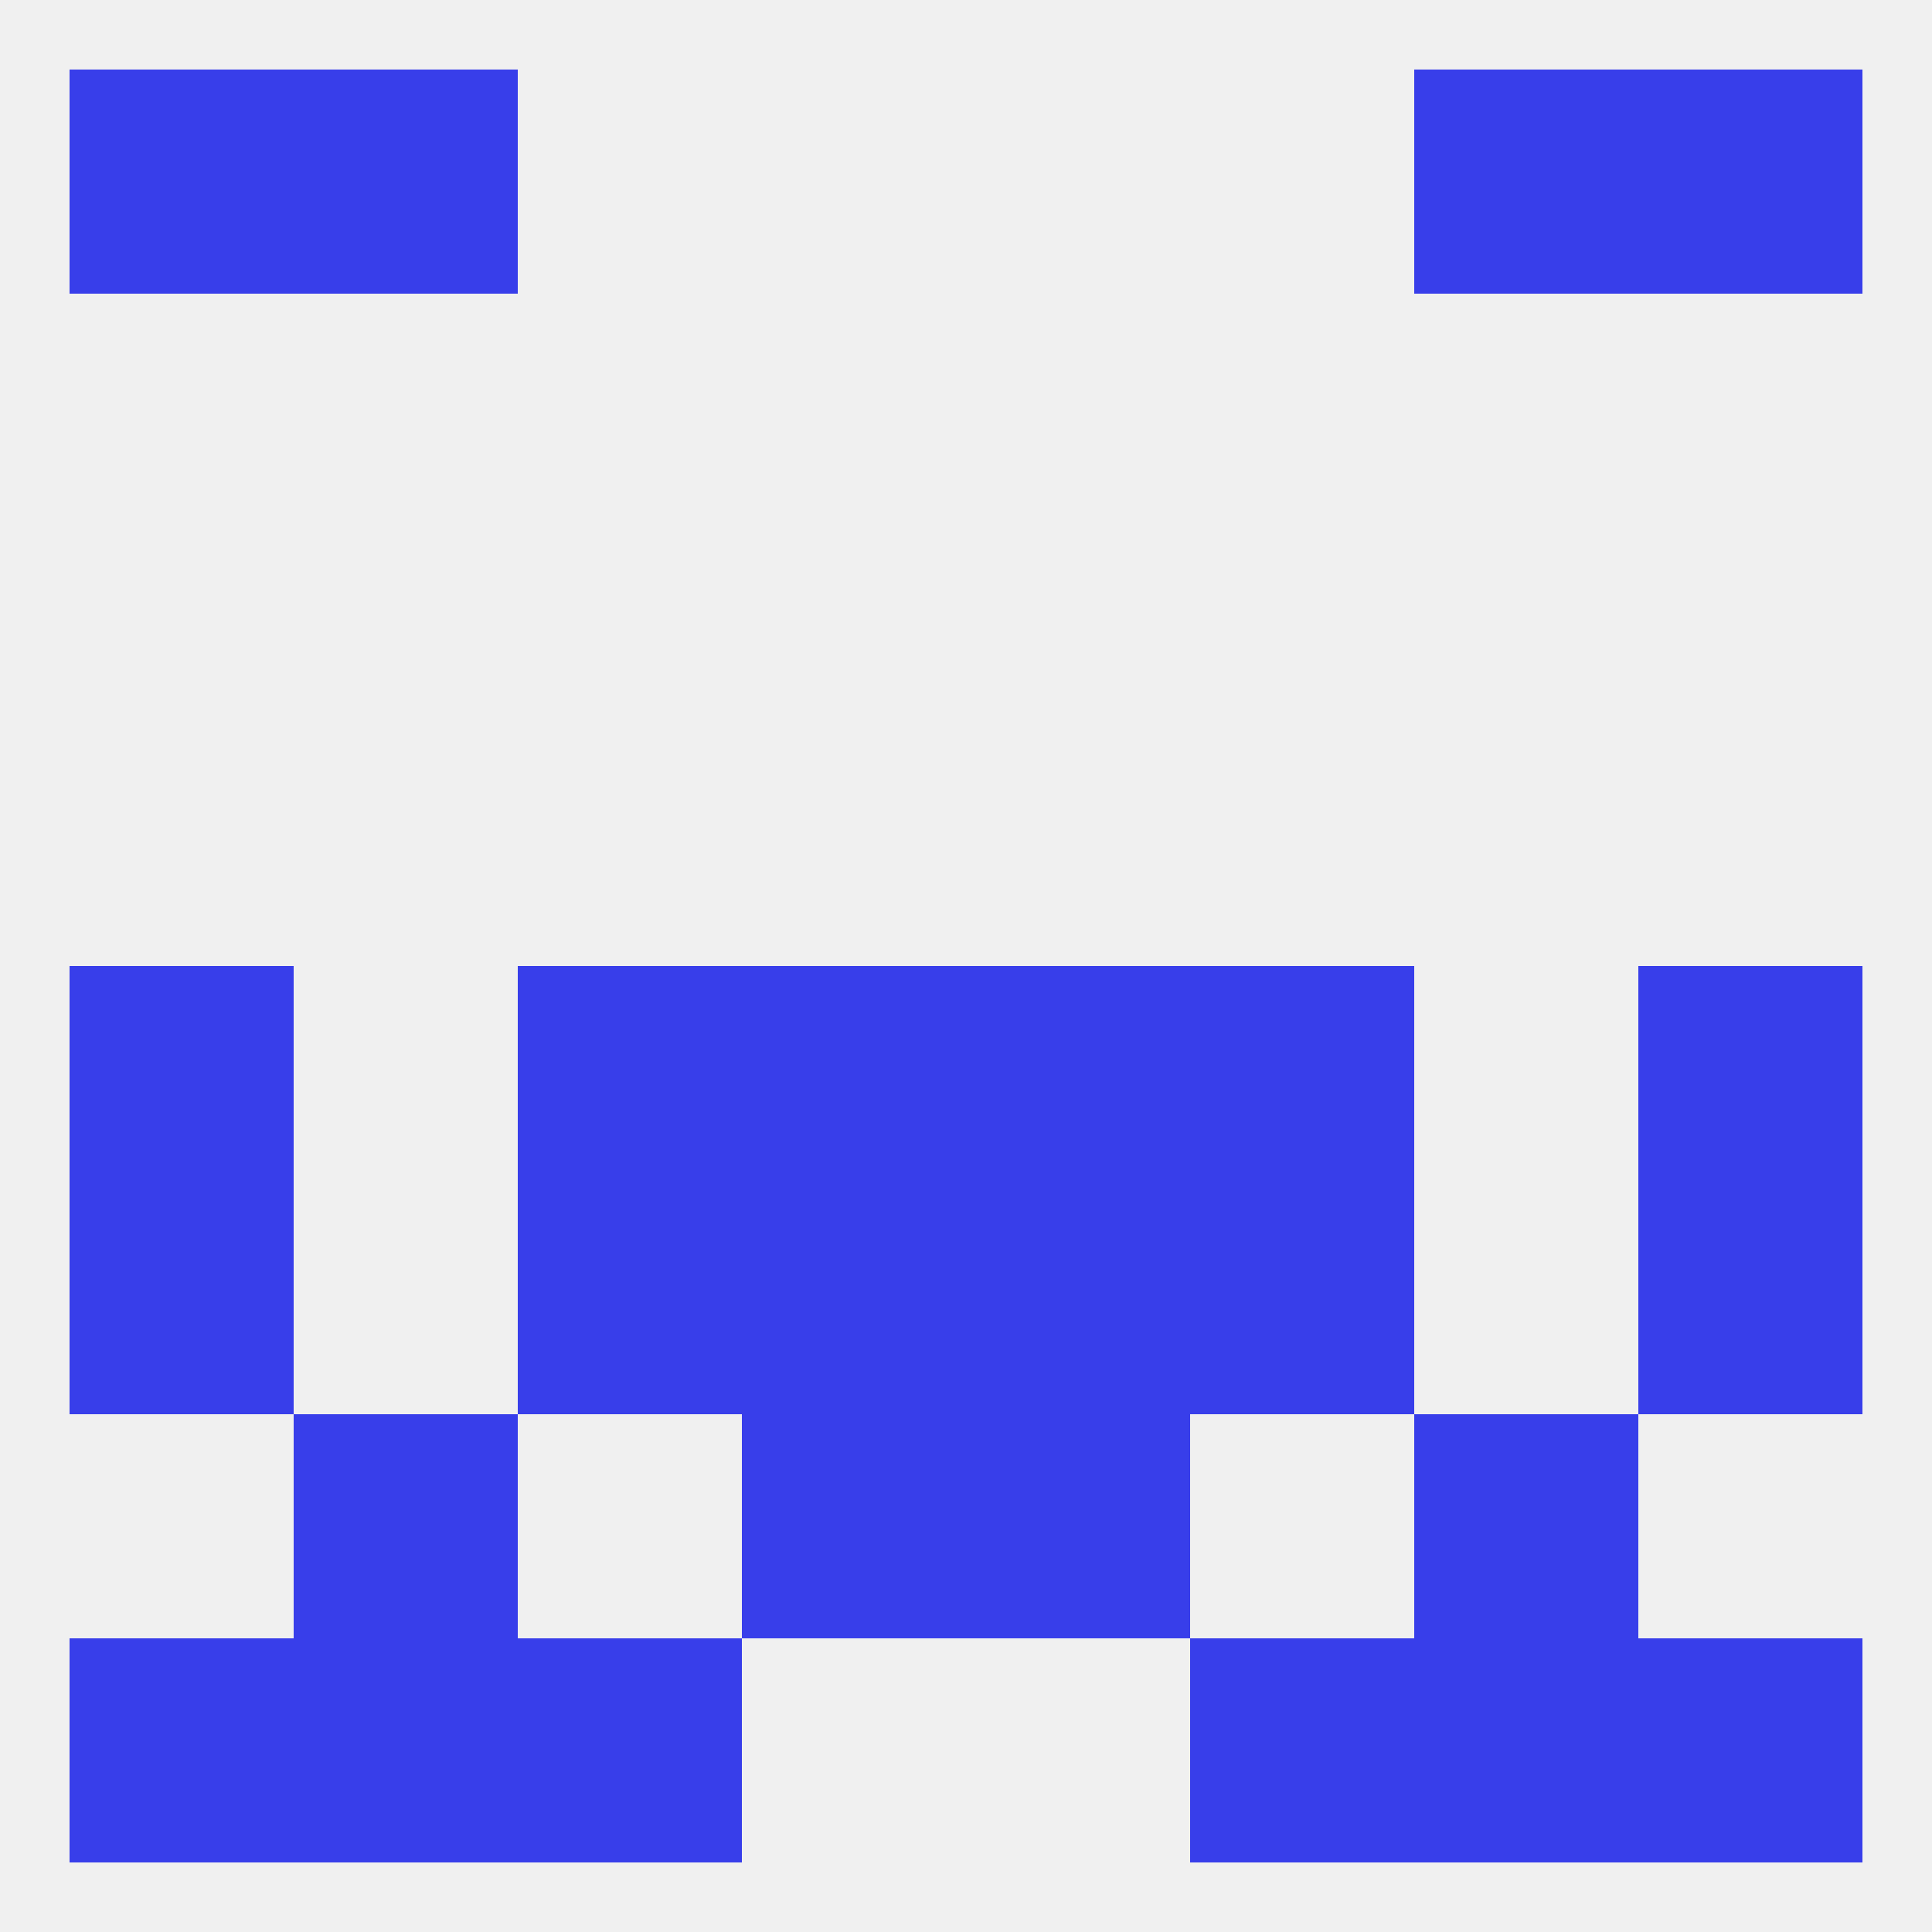 
<!--   <?xml version="1.0"?> -->
<svg version="1.1" baseprofile="full" xmlns="http://www.w3.org/2000/svg" xmlns:xlink="http://www.w3.org/1999/xlink" xmlns:ev="http://www.w3.org/2001/xml-events" width="250" height="250" viewBox="0 0 250 250" >
	<rect width="100%" height="100%" fill="rgba(240,240,240,255)"/>

	<rect x="154" y="125" width="29" height="29" fill="rgba(56,62,234,255)"/>
	<rect x="9" y="125" width="29" height="29" fill="rgba(56,62,234,255)"/>
	<rect x="212" y="125" width="29" height="29" fill="rgba(56,62,234,255)"/>
	<rect x="96" y="125" width="29" height="29" fill="rgba(56,62,234,255)"/>
	<rect x="125" y="125" width="29" height="29" fill="rgba(56,62,234,255)"/>
	<rect x="67" y="125" width="29" height="29" fill="rgba(56,62,234,255)"/>
	<rect x="212" y="154" width="29" height="29" fill="rgba(56,62,234,255)"/>
	<rect x="67" y="154" width="29" height="29" fill="rgba(56,62,234,255)"/>
	<rect x="154" y="154" width="29" height="29" fill="rgba(56,62,234,255)"/>
	<rect x="96" y="154" width="29" height="29" fill="rgba(56,62,234,255)"/>
	<rect x="125" y="154" width="29" height="29" fill="rgba(56,62,234,255)"/>
	<rect x="9" y="154" width="29" height="29" fill="rgba(56,62,234,255)"/>
	<rect x="96" y="183" width="29" height="29" fill="rgba(56,62,234,255)"/>
	<rect x="125" y="183" width="29" height="29" fill="rgba(56,62,234,255)"/>
	<rect x="38" y="183" width="29" height="29" fill="rgba(56,62,234,255)"/>
	<rect x="183" y="183" width="29" height="29" fill="rgba(56,62,234,255)"/>
	<rect x="9" y="212" width="29" height="29" fill="rgba(56,62,234,255)"/>
	<rect x="212" y="212" width="29" height="29" fill="rgba(56,62,234,255)"/>
	<rect x="38" y="212" width="29" height="29" fill="rgba(56,62,234,255)"/>
	<rect x="183" y="212" width="29" height="29" fill="rgba(56,62,234,255)"/>
	<rect x="67" y="212" width="29" height="29" fill="rgba(56,62,234,255)"/>
	<rect x="154" y="212" width="29" height="29" fill="rgba(56,62,234,255)"/>
	<rect x="9" y="9" width="29" height="29" fill="rgba(56,62,234,255)"/>
	<rect x="212" y="9" width="29" height="29" fill="rgba(56,62,234,255)"/>
	<rect x="38" y="9" width="29" height="29" fill="rgba(56,62,234,255)"/>
	<rect x="183" y="9" width="29" height="29" fill="rgba(56,62,234,255)"/>
</svg>